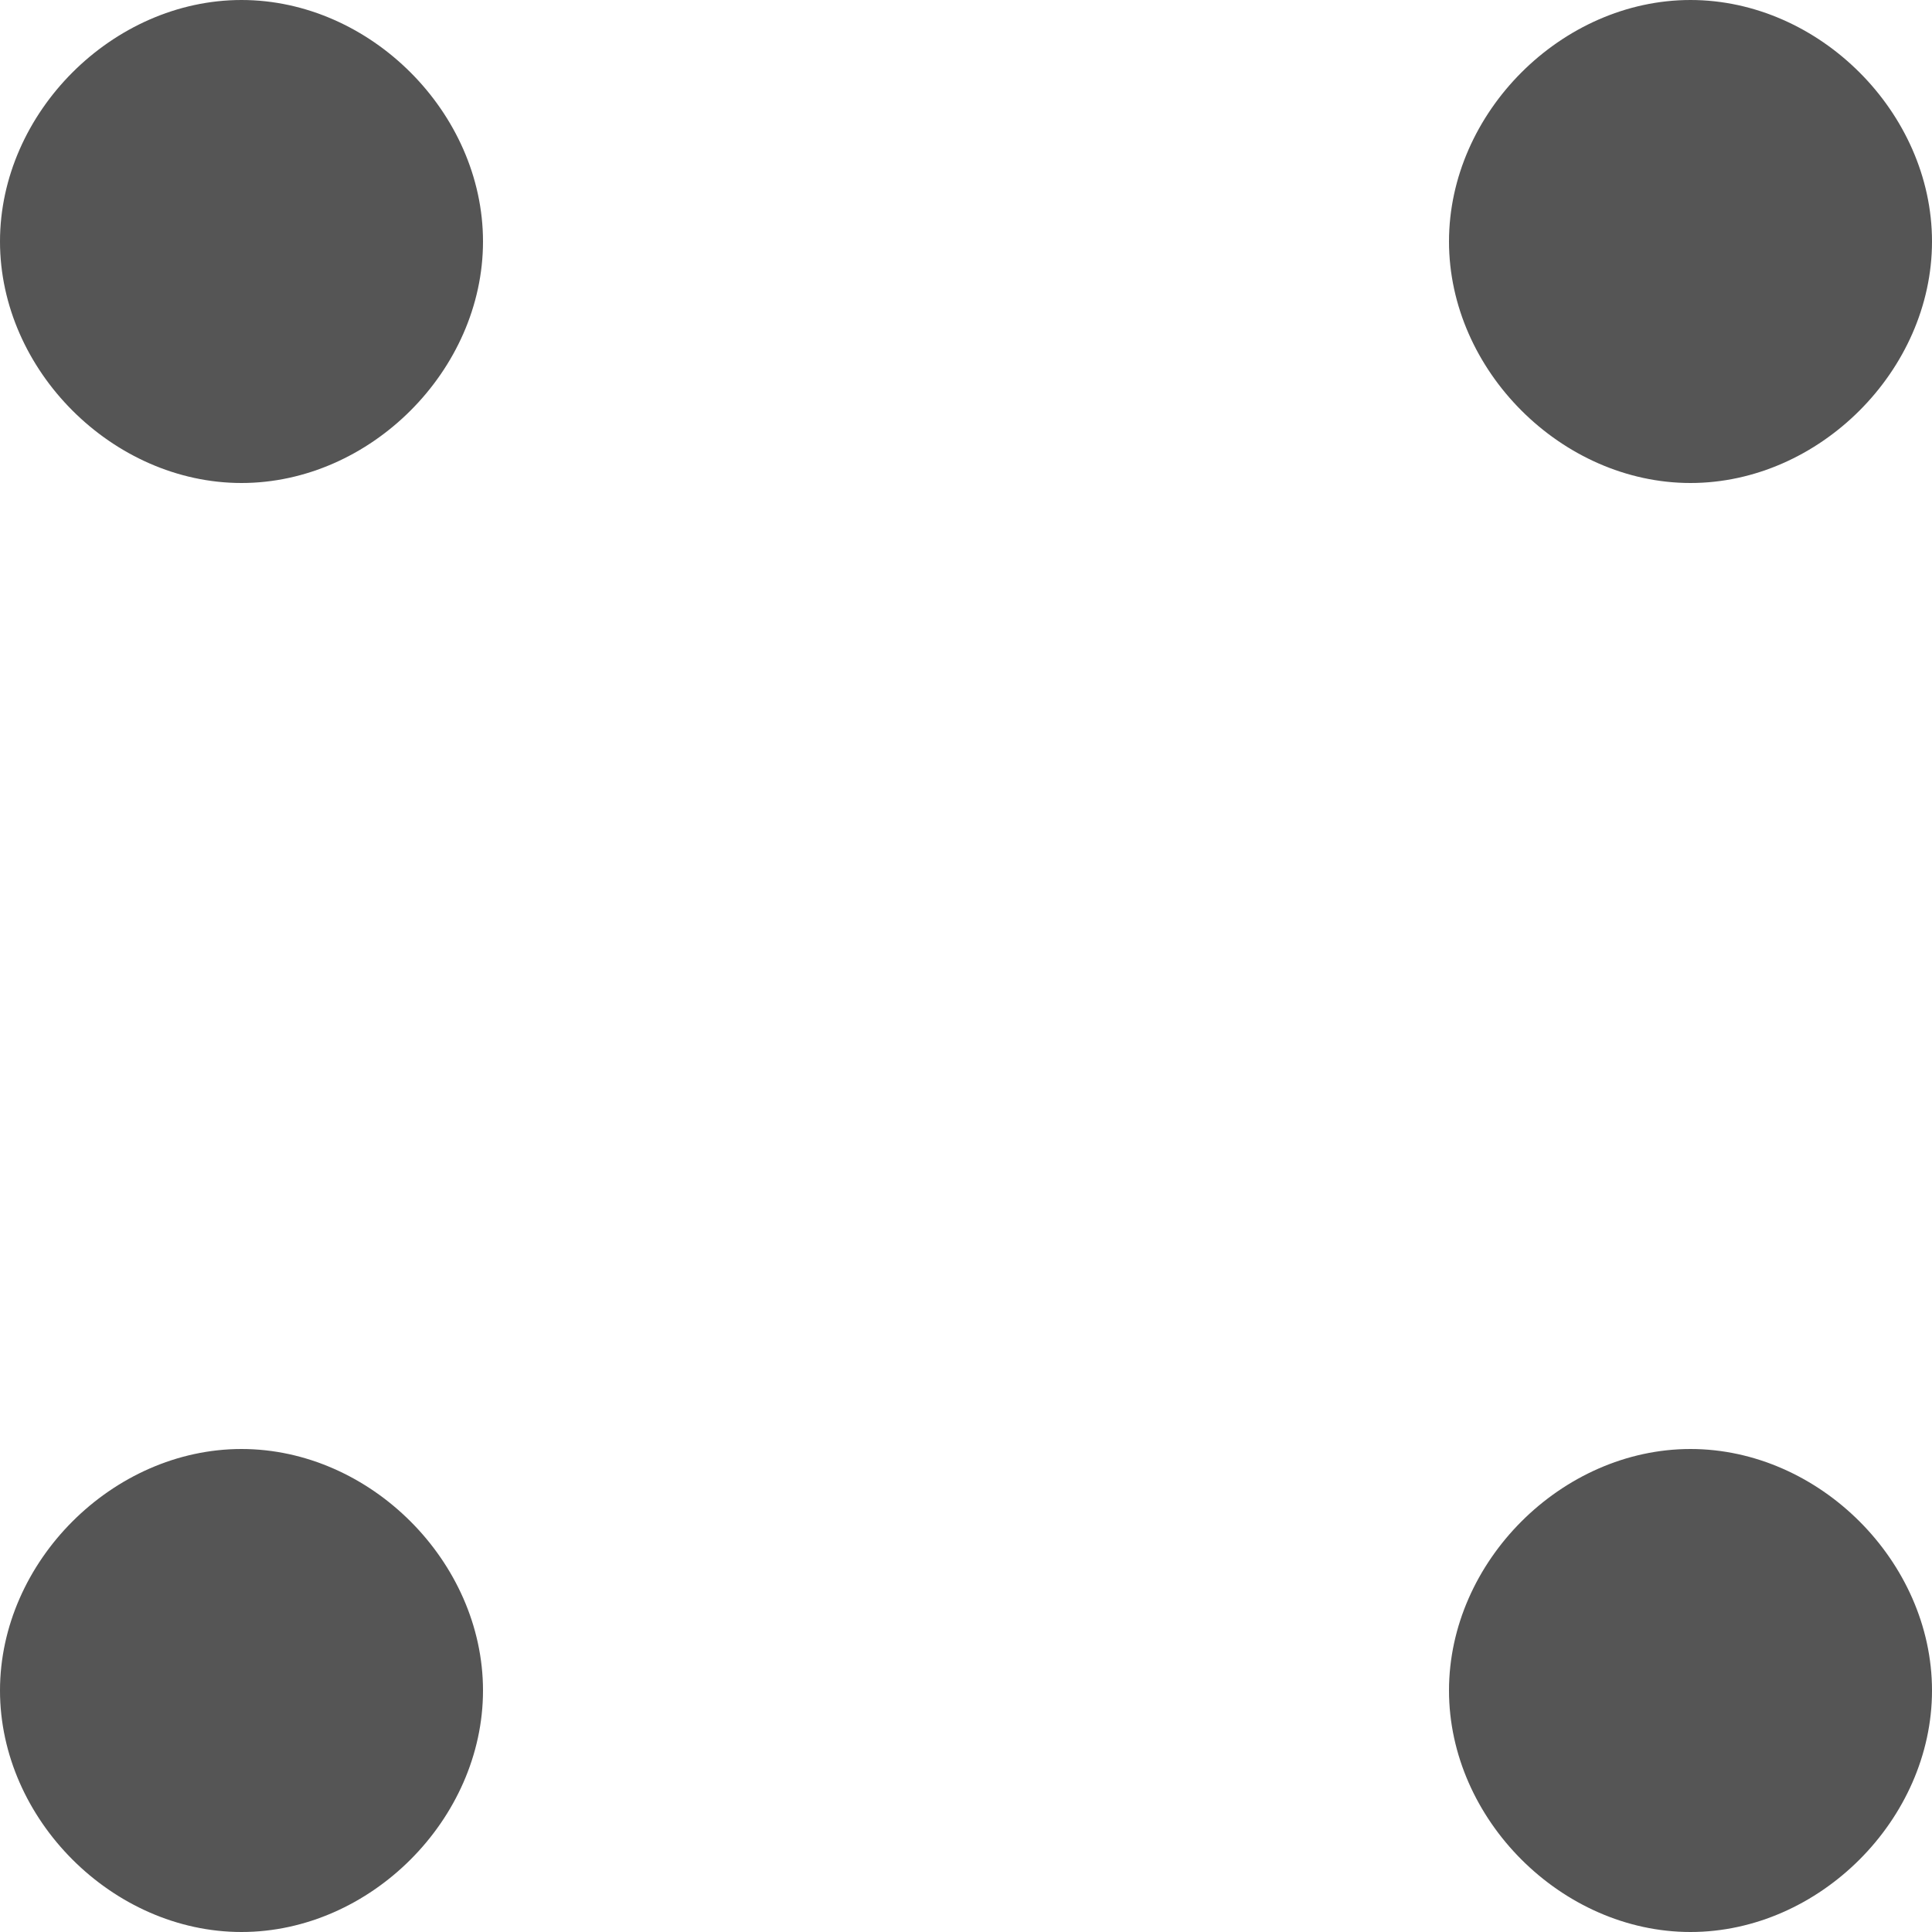 <?xml version="1.0" encoding="utf-8"?>
<!-- Generator: Adobe Illustrator 26.5.0, SVG Export Plug-In . SVG Version: 6.00 Build 0)  -->
<svg version="1.1" id="Layer_1" xmlns="http://www.w3.org/2000/svg" xmlns:xlink="http://www.w3.org/1999/xlink" x="0px" y="0px"
	 viewBox="0 0 12 12" style="enable-background:new 0 0 12 12;" xml:space="preserve">
<style type="text/css">
	.st0{opacity:0.8;}
	.st1{fill:#2A2A2A;}
</style>
<g class="st0">
	<path class="st1" d="M10.5,0C11.3,0,12,0.7,12,1.5S11.3,3,10.5,3S9,2.3,9,1.5S9.7,0,10.5,0z M1.5,0C2.3,0,3,0.7,3,1.5S2.3,3,1.5,3
		S0,2.3,0,1.5S0.7,0,1.5,0z M10.5,9c0.8,0,1.5,0.7,1.5,1.5S11.3,12,10.5,12S9,11.3,9,10.5S9.7,9,10.5,9z M1.5,9C2.3,9,3,9.7,3,10.5
		S2.3,12,1.5,12S0,11.3,0,10.5S0.7,9,1.5,9z"/>
</g>
</svg>

